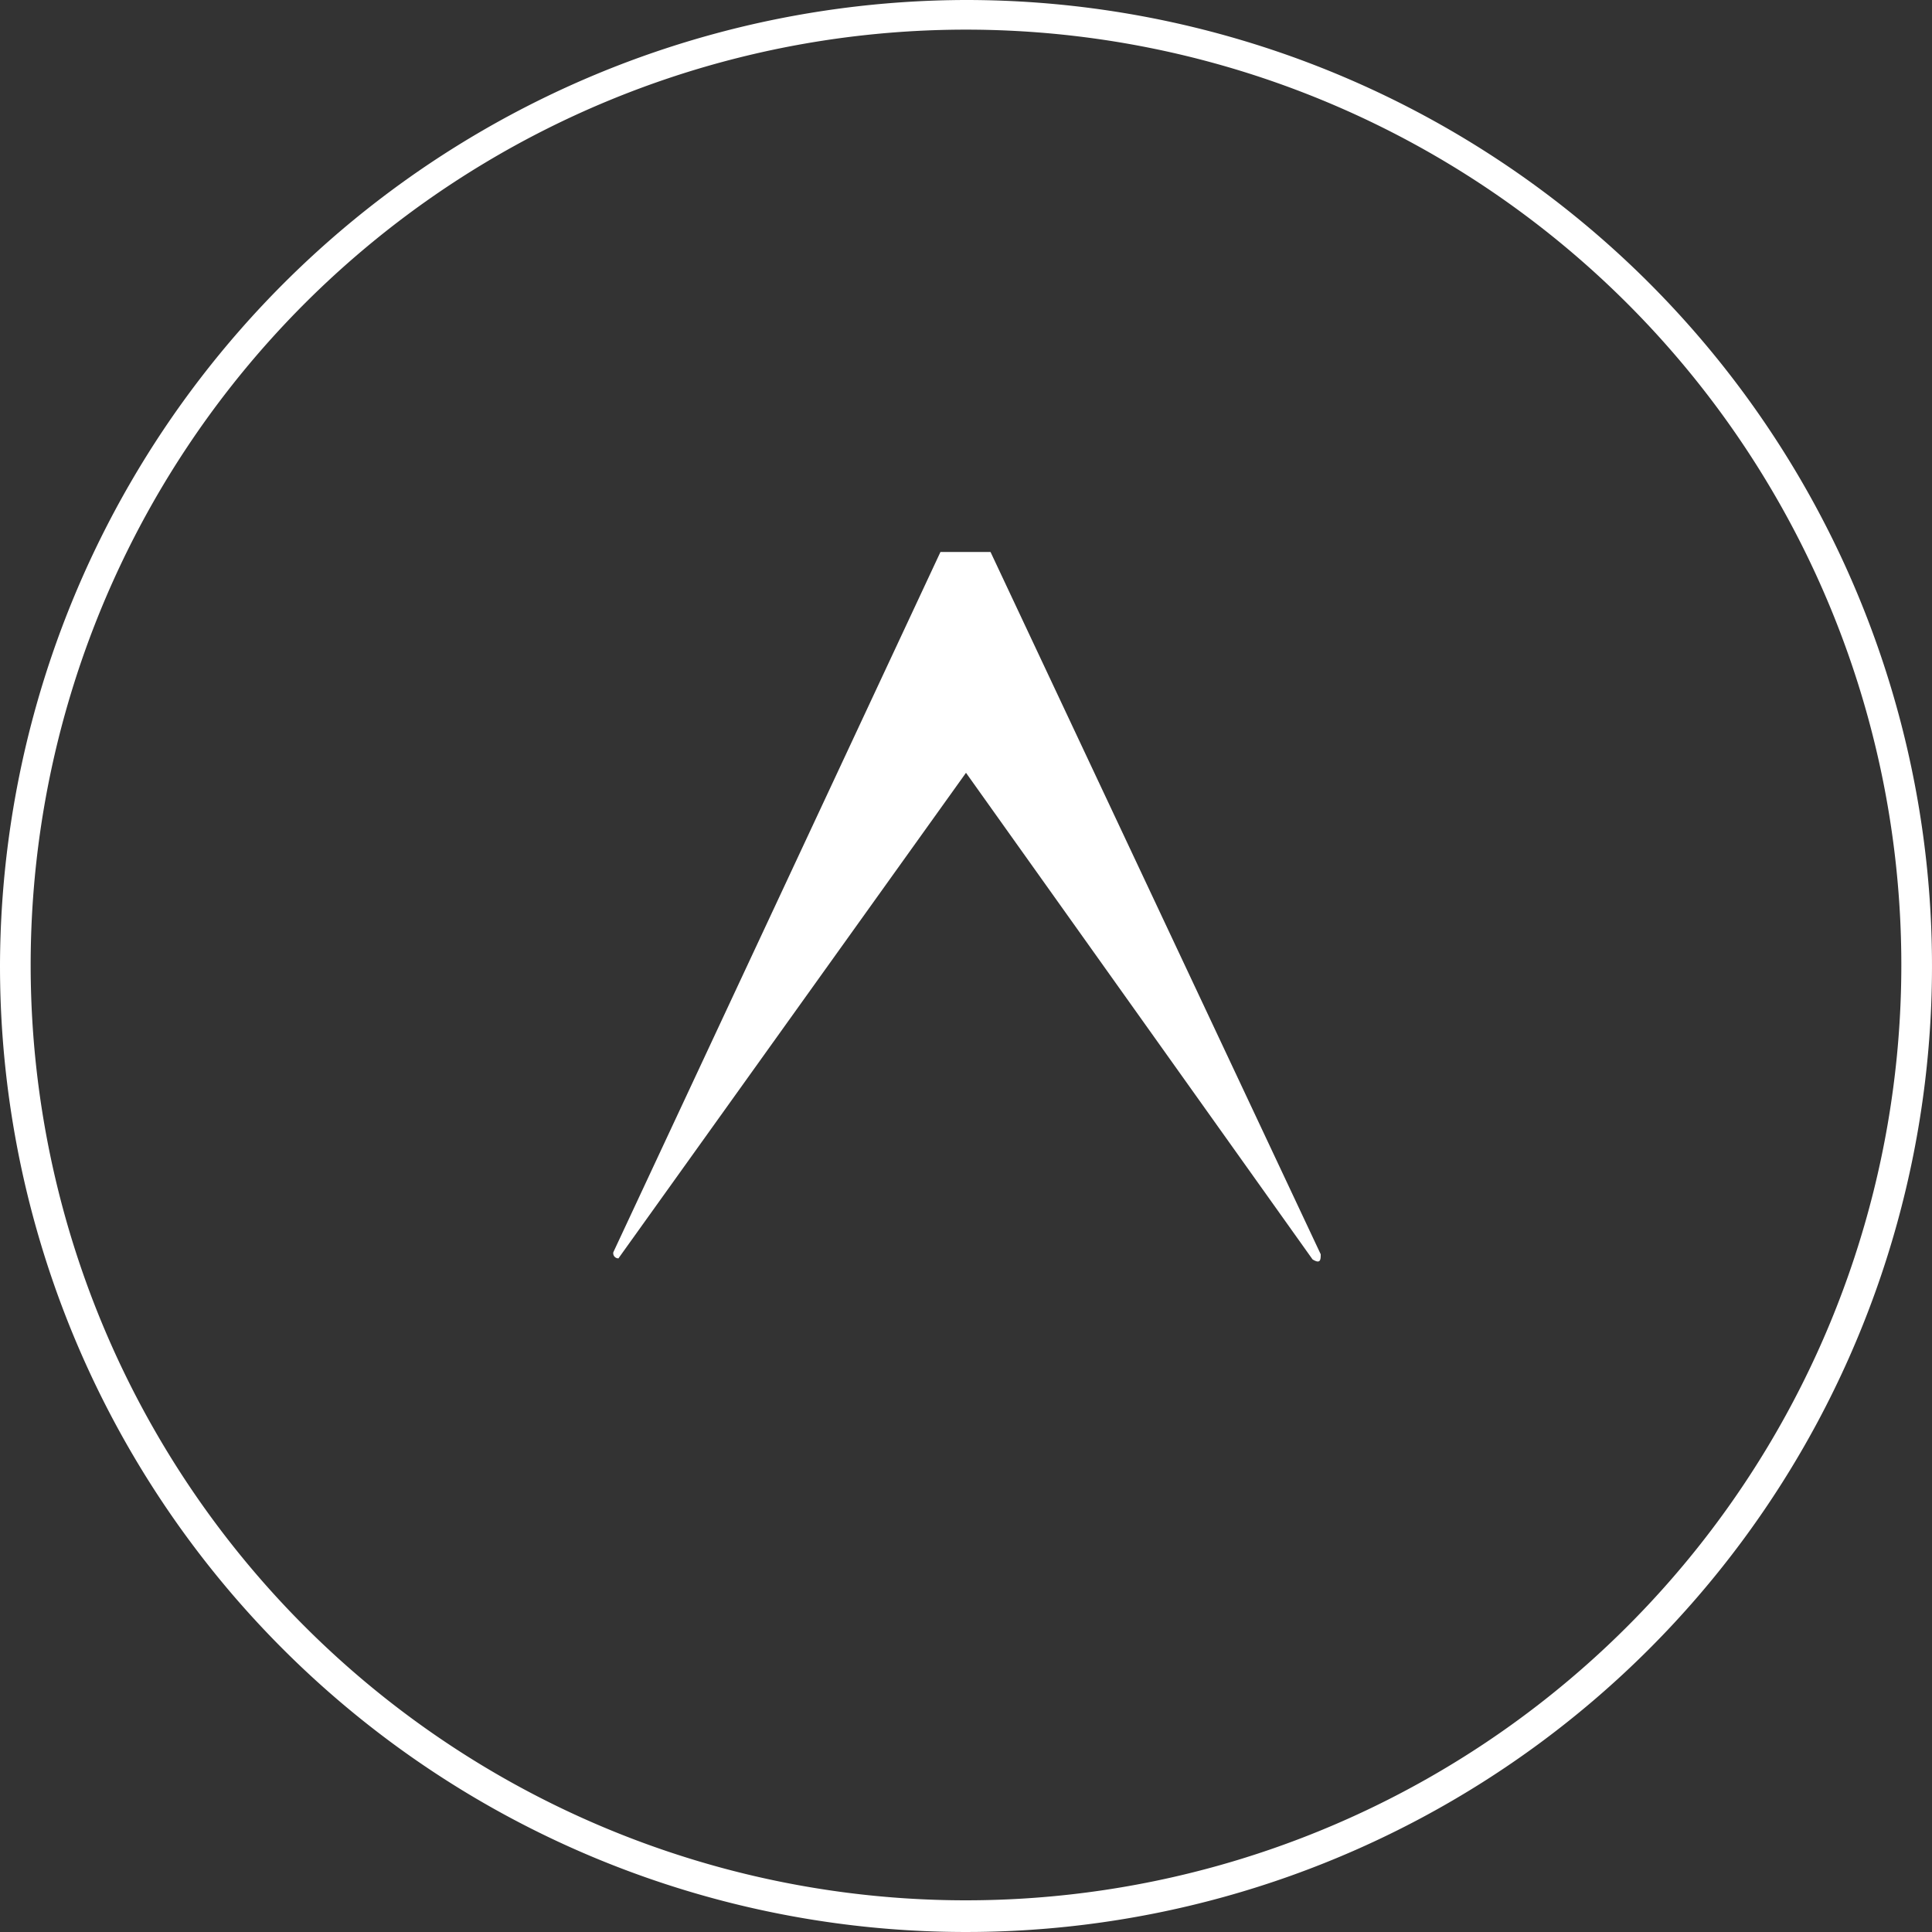 <svg xmlns="http://www.w3.org/2000/svg" viewBox="0 0 18.9 18.9"><rect x="0" y="0" width="18.9" height="18.9" fill="#333333" stroke="none"/><defs><style>.cls-1{fill:#fff;}</style></defs><g id="レイヤー_2" data-name="レイヤー 2"><g id="レイヤー_10" data-name="レイヤー 10"><path class="cls-1" d="M.3,9.45a9.15,9.15,0,1,1,9.15,9.14A9.15,9.15,0,0,1,.3,9.45m-.3,0A9.45,9.45,0,1,0,9.45,0,9.47,9.47,0,0,0,0,9.45Z"/><path class="cls-1" d="M9.69,5.4l3.23,6.87c0,.05,0,.1-.08.05L9.45,7.56l-3.4,4.75A.05.05,0,0,1,6,12.25L9.2,5.4Z"/></g></g></svg>